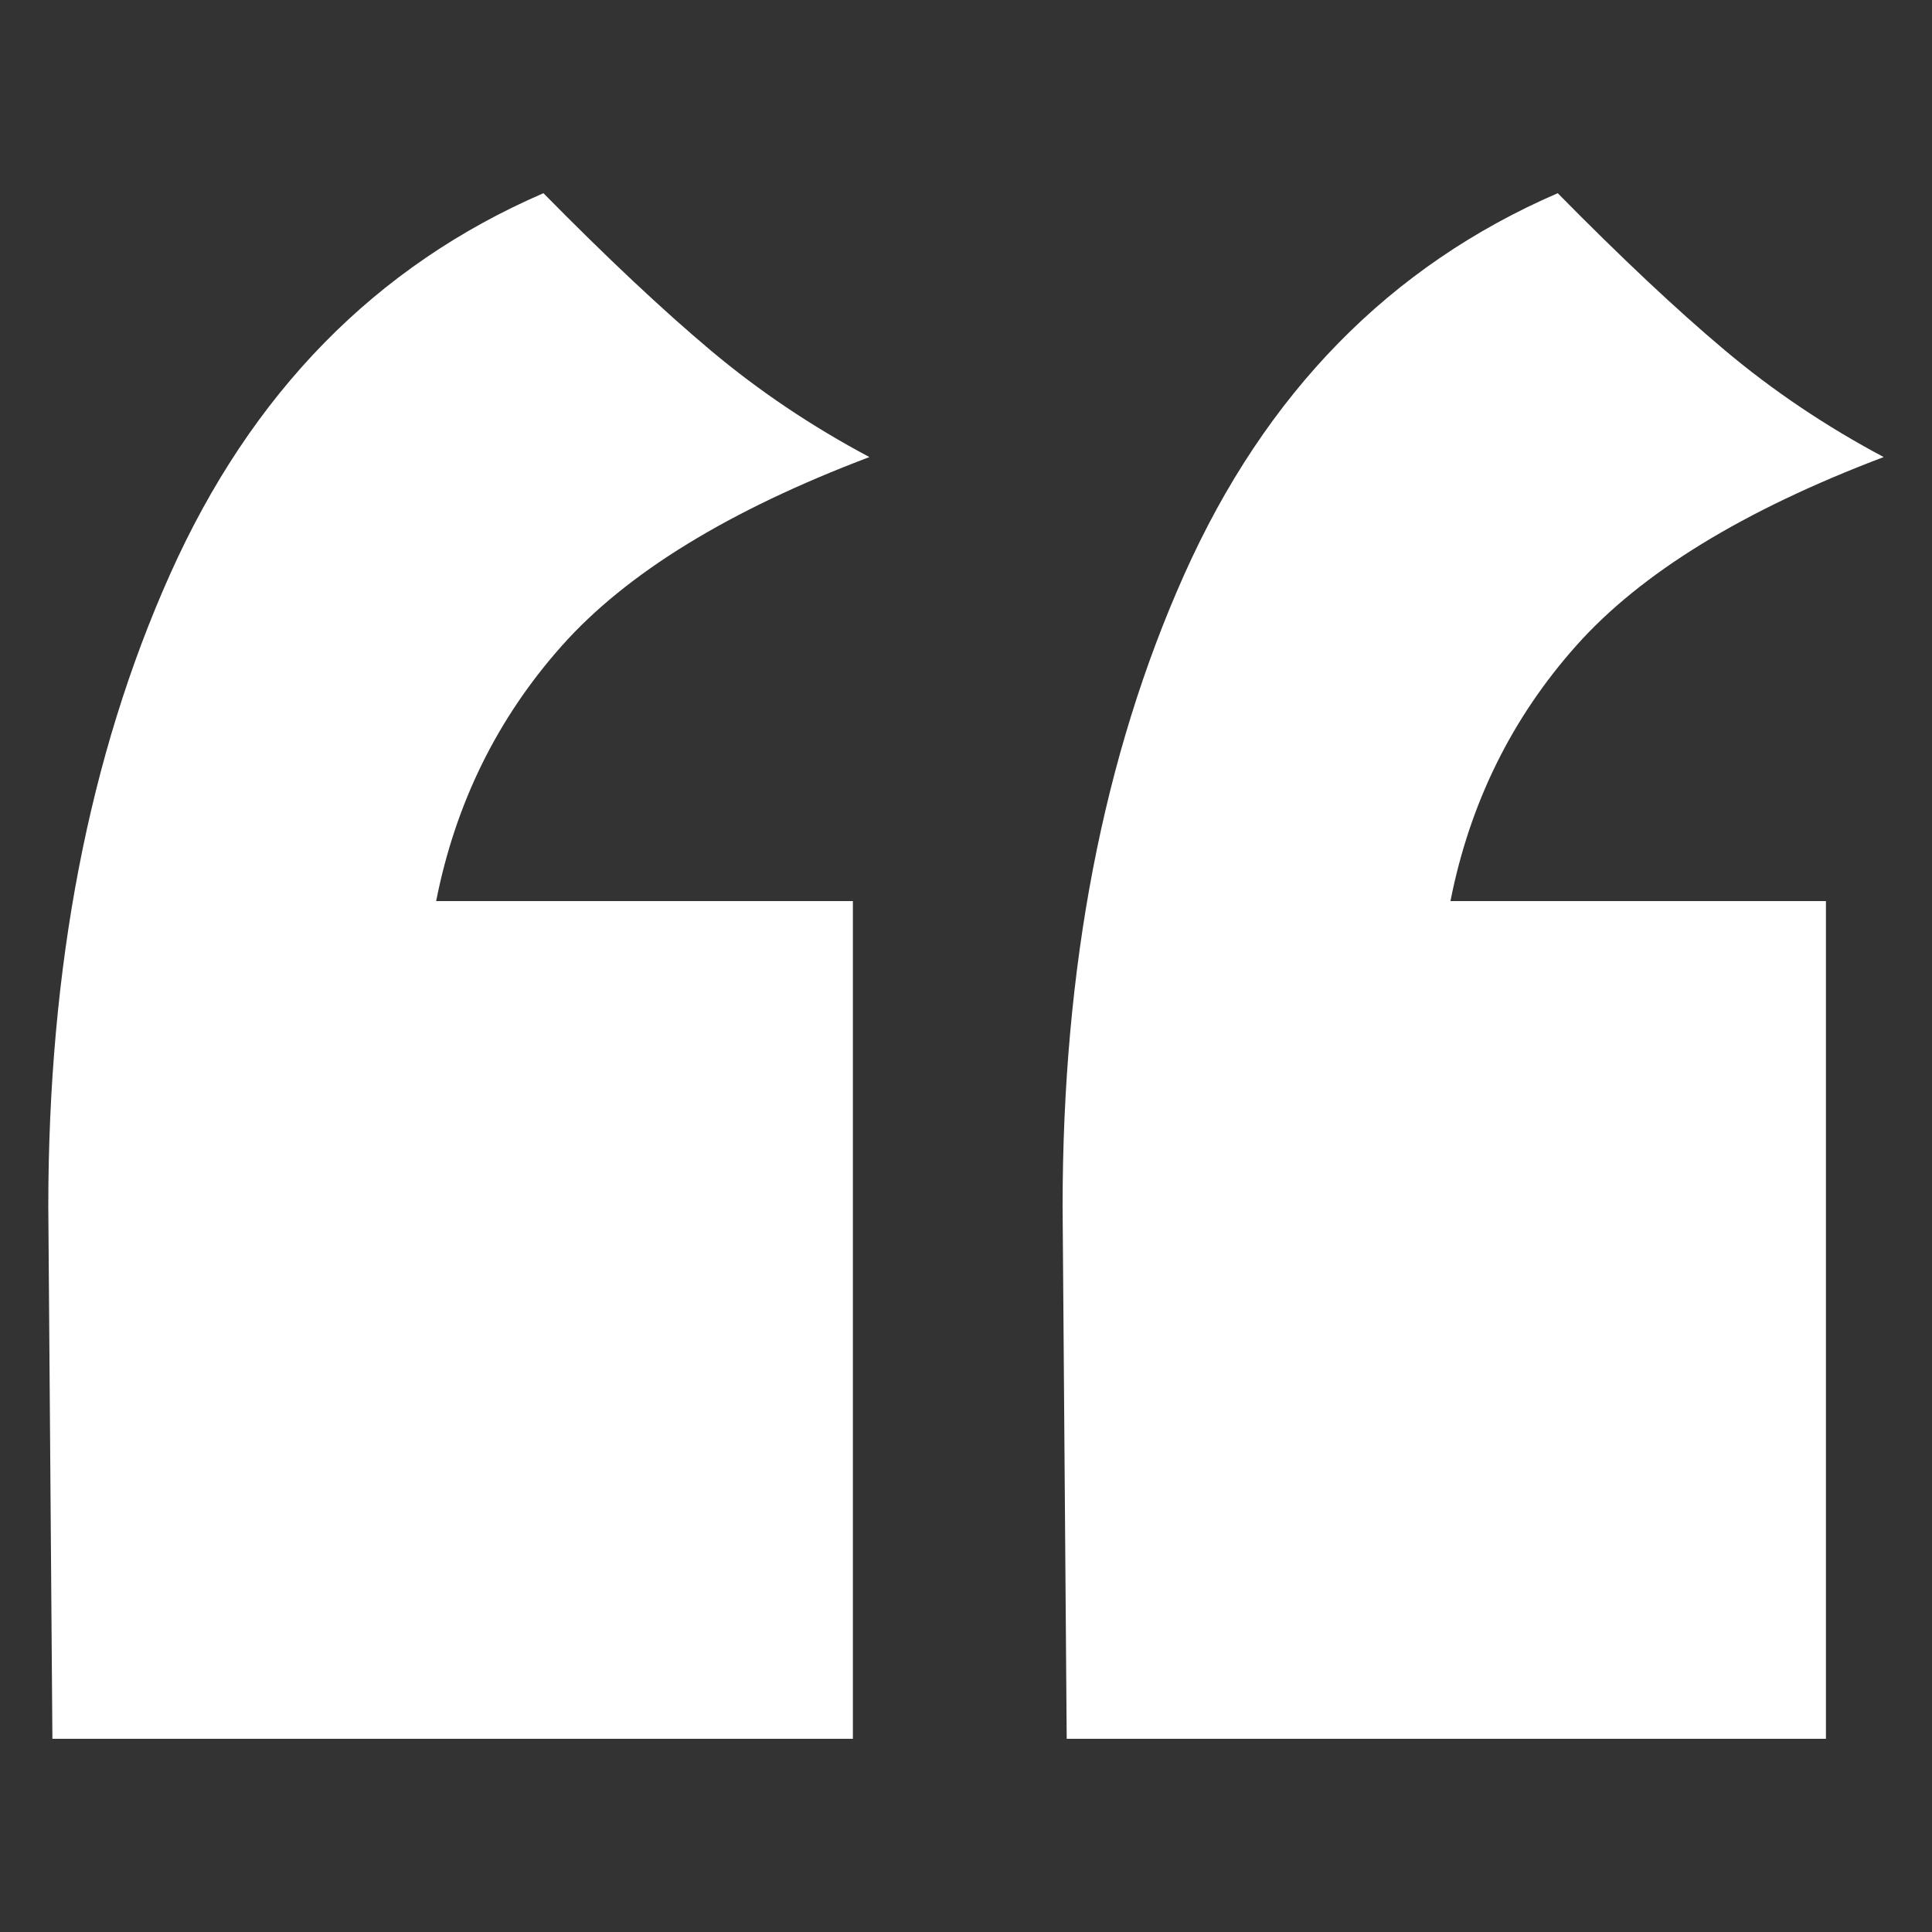 <svg width="40" height="40" viewBox="0 0 40 40" fill="none" xmlns="http://www.w3.org/2000/svg">
<rect x="0" y="0" width="40" height="40" fill="#333333" stroke="none"/>
<path fill-rule="evenodd" clip-rule="evenodd" d="M3.52 11.892C1.84 15.649 1 20.014 1 24.986L1.085 36H17.658V18.656H9.03C9.429 16.632 10.297 14.869 11.636 13.366C12.974 11.863 15.095 10.562 18 9.463C16.804 8.827 15.708 8.09 14.711 7.252C13.714 6.414 12.561 5.33 11.251 4C7.777 5.503 5.2 8.134 3.52 11.892ZM24.52 11.892C22.84 15.649 22 20.014 22 24.986L22.085 36H37.804V18.656H30.03C30.429 16.632 31.297 14.869 32.636 13.366C33.974 11.863 36.096 10.562 39 9.463C37.804 8.827 36.708 8.09 35.711 7.252C34.714 6.414 33.561 5.33 32.251 4C28.777 5.503 26.2 8.134 24.52 11.892Z" fill="white"/>
</svg>
